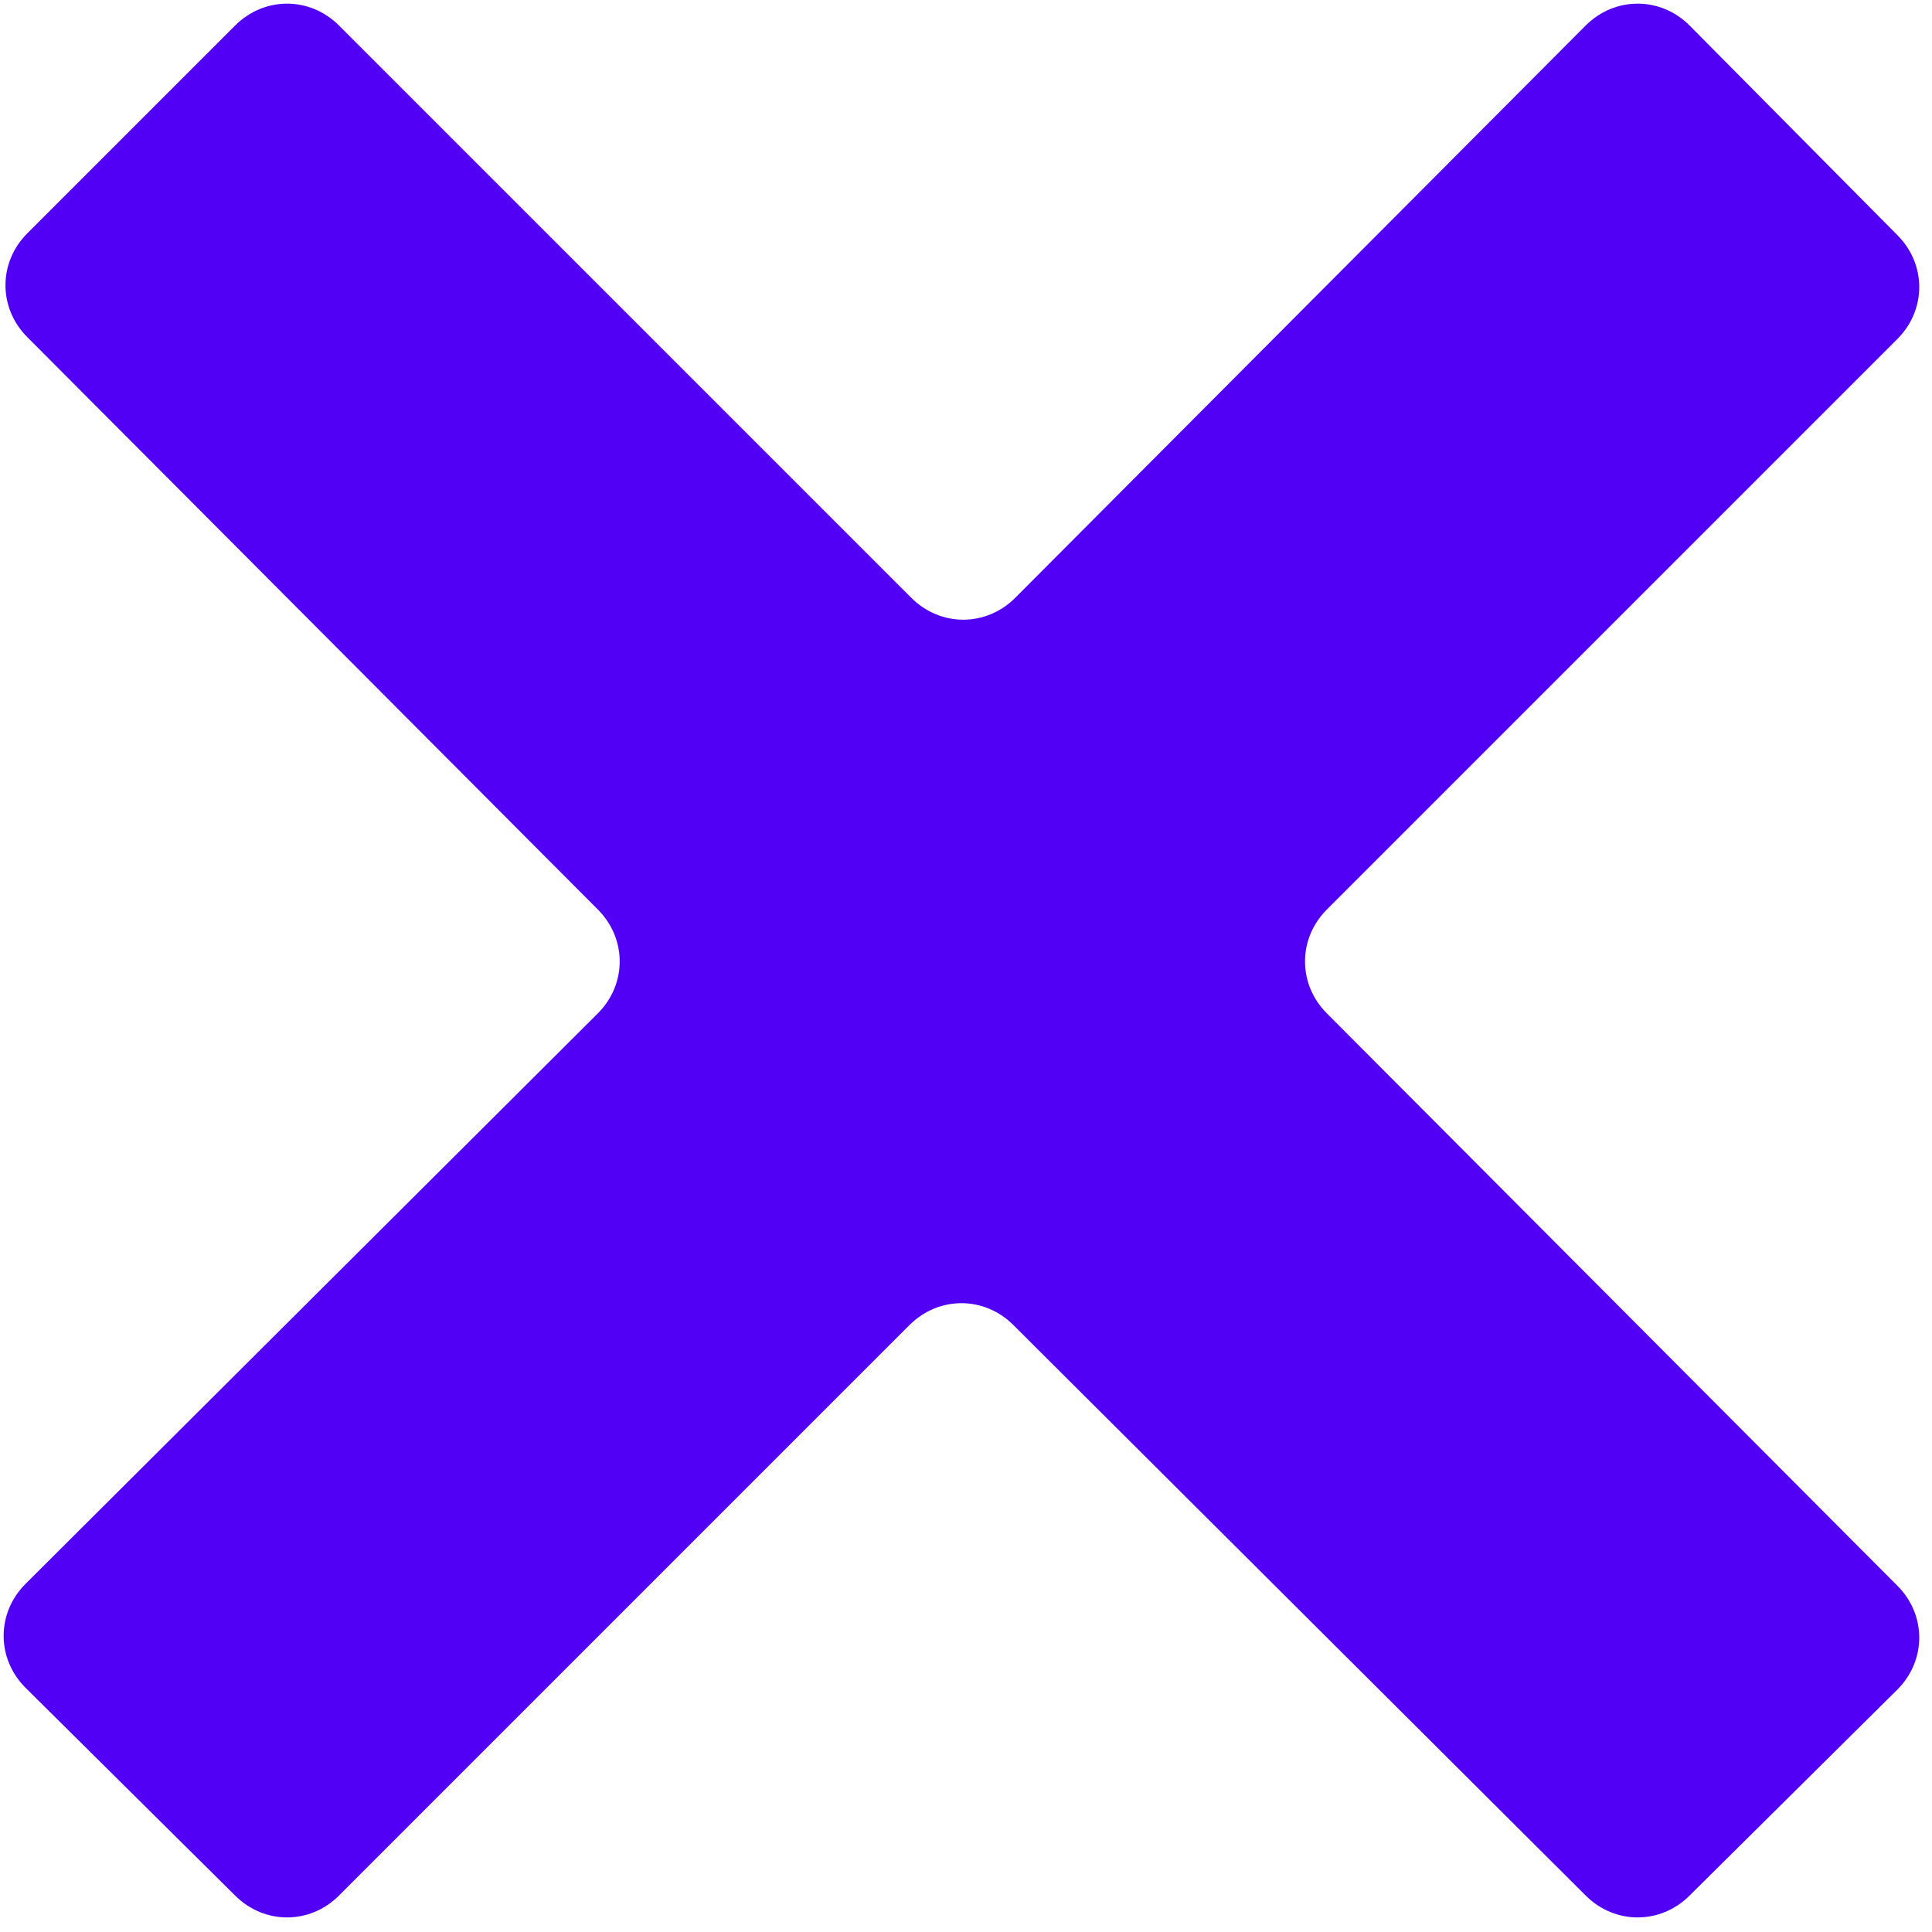 <?xml version="1.0" encoding="UTF-8"?> <!-- Generator: Adobe Illustrator 26.4.1, SVG Export Plug-In . SVG Version: 6.00 Build 0) --> <svg xmlns="http://www.w3.org/2000/svg" xmlns:xlink="http://www.w3.org/1999/xlink" id="Слой_1" x="0px" y="0px" viewBox="0 0 106 106" style="enable-background:new 0 0 106 106;" xml:space="preserve"> <style type="text/css"> .st0{fill:#5200F5;} </style> <path class="st0" d="M104.1,12.9c1.6,1.6,1.6,4.1,0,5.7L72.8,49.9c-1.6,1.6-1.6,4.1,0,5.7L104.1,87c1.6,1.6,1.6,4.1,0,5.7L92.7,104 c-1.6,1.6-4.1,1.6-5.7,0L55.6,72.7c-1.6-1.6-4.1-1.6-5.7,0L18.6,104c-1.6,1.6-4.1,1.6-5.7,0L1.4,92.6c-1.6-1.6-1.6-4.1,0-5.7 l31.4-31.3c1.6-1.6,1.6-4.1,0-5.7L1.5,18.5c-1.6-1.6-1.6-4.1,0-5.7L12.9,1.4c1.6-1.6,4.1-1.6,5.7,0l31.4,31.4c1.6,1.6,4.1,1.6,5.7,0 L87,1.4c1.6-1.6,4.1-1.6,5.7,0L104.1,12.9z"></path> </svg> 